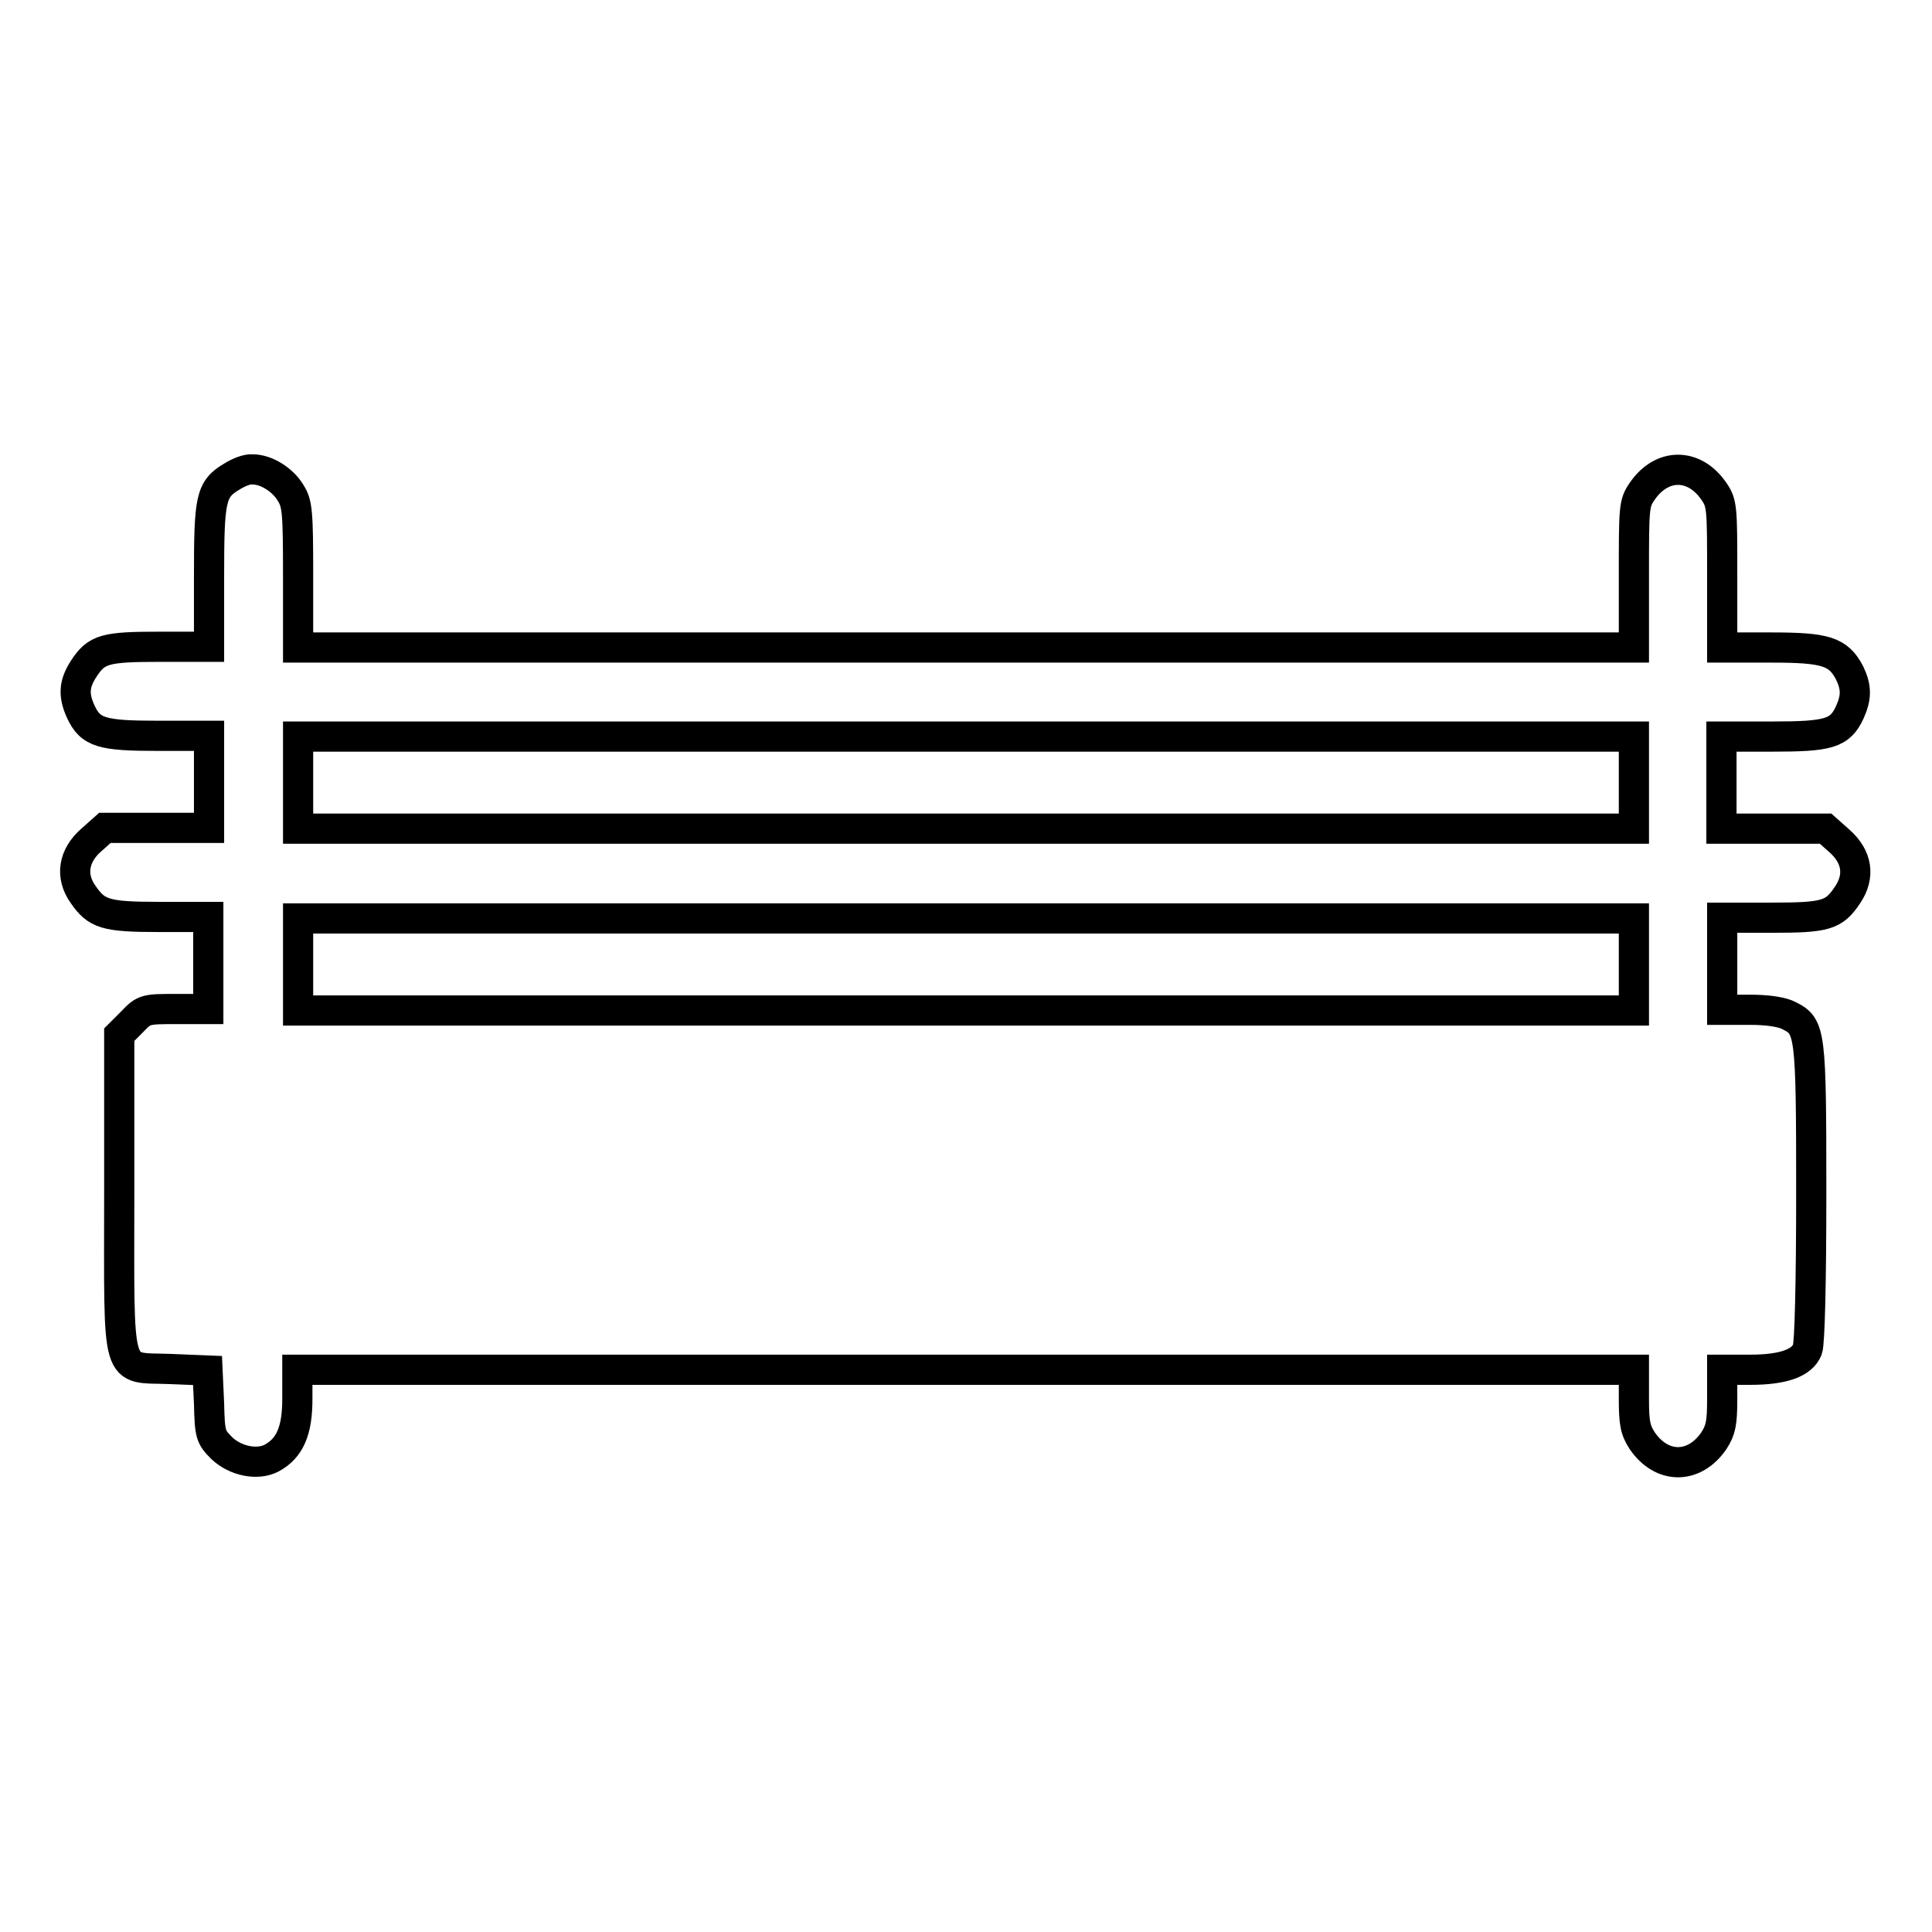 <?xml version="1.0" encoding="utf-8"?>
<!-- Svg Vector Icons : http://www.onlinewebfonts.com/icon -->
<!DOCTYPE svg PUBLIC "-//W3C//DTD SVG 1.1//EN" "http://www.w3.org/Graphics/SVG/1.1/DTD/svg11.dtd">
<svg version="1.1" xmlns="http://www.w3.org/2000/svg" xmlns:xlink="http://www.w3.org/1999/xlink" x="0px" y="0px" viewBox="0 0 256 256" enable-background="new 0 0 256 256" xml:space="preserve">
<g><g><g><path stroke-width="4" fill-opacity="0" stroke="#000000"  d="M30.8,63.1c-2.9,1.7-3.1,2.9-3.1,13.3v9.3h-6.5c-7.3,0-8.4,0.3-10.1,2.9c-1.3,2-1.4,3.5-0.4,5.7c1.3,2.8,2.8,3.2,10.3,3.2h6.7v6.1v6.1h-6.9h-6.9l-1.8,1.6c-2.4,2.1-2.8,4.8-1.1,7.2c1.8,2.6,2.9,3,10.1,3h6.5v6.1v6.1h-4.2c-4.1,0-4.3,0-5.9,1.7l-1.7,1.7v20.9c0,25.2-0.6,23.1,6.8,23.4l4.9,0.2l0.2,4.4c0.1,4.1,0.2,4.4,1.7,5.9c1.8,1.7,4.7,2.3,6.6,1.3c2.4-1.3,3.4-3.6,3.4-7.8v-3.9H128h88.5v3.9c0,3.2,0.2,4.1,1.1,5.5c2.6,3.8,6.9,3.8,9.5,0c0.9-1.4,1.1-2.3,1.1-5.5v-3.9h3.7c4.4,0,6.9-0.9,7.6-2.7c0.3-0.8,0.5-9,0.5-20.7c0-21.3-0.1-22.1-2.9-23.5c-0.9-0.5-2.8-0.8-5.2-0.8h-3.7v-6.1v-6.1h6.5c7.2,0,8.3-0.3,10.1-3c1.7-2.5,1.3-5.1-1.1-7.2l-1.8-1.6h-6.9h-6.9v-6.1v-6.1h6.7c7.5,0,9-0.4,10.3-3.2c0.9-2,0.9-3.3,0-5.2c-1.5-2.9-3.2-3.4-10.4-3.4h-6.5v-9.5c0-9,0-9.6-1.1-11.2c-2.6-3.8-6.9-3.8-9.5,0c-1.1,1.6-1.1,2.1-1.1,11.2v9.5H128H39.5v-9.5c0-8.5-0.1-9.6-1-11c-1-1.7-3.2-3.1-5-3.1C32.8,62.1,31.6,62.6,30.8,63.1z M216.5,103.7v6.1H128H39.5v-6.1v-6.1H128h88.5L216.5,103.7L216.5,103.7z M216.5,127.8v6.1H128H39.5v-6.1v-6.1H128h88.5L216.5,127.8L216.5,127.8z"/></g></g></g>
</svg>